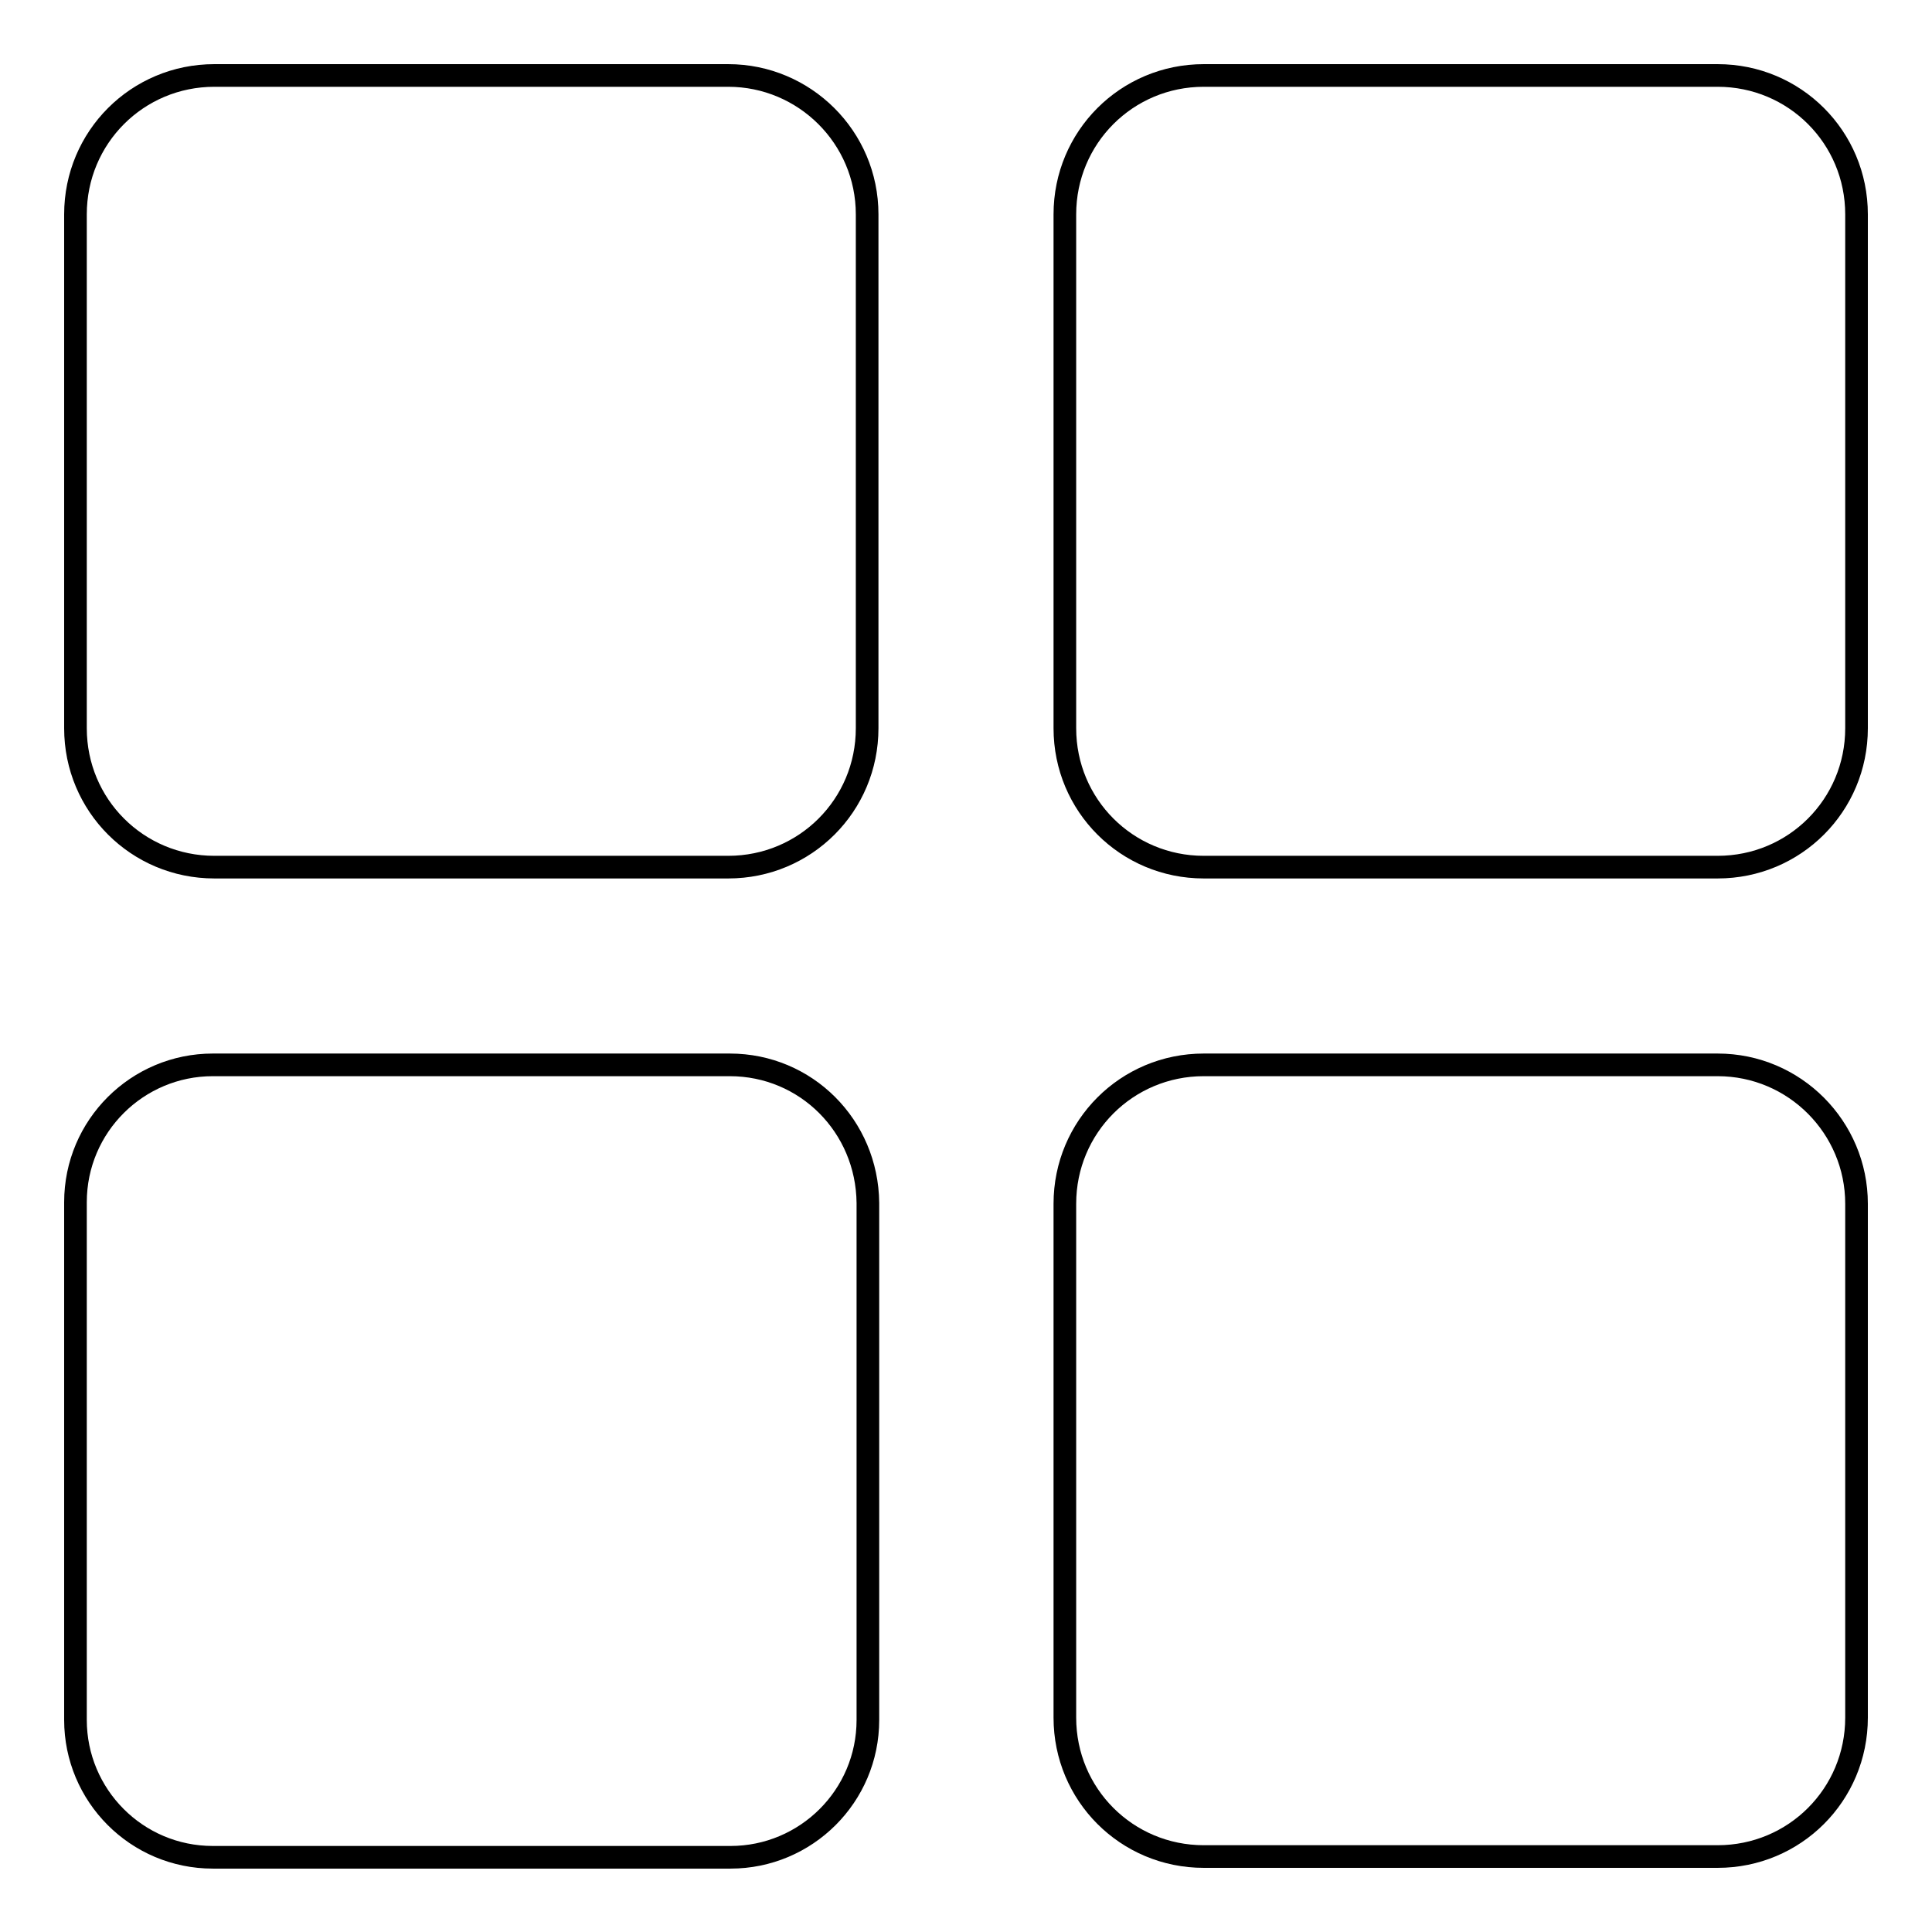 <?xml version="1.0" encoding="utf-8"?>
<!-- Svg Vector Icons : http://www.onlinewebfonts.com/icon -->
<!DOCTYPE svg PUBLIC "-//W3C//DTD SVG 1.1//EN" "http://www.w3.org/Graphics/SVG/1.1/DTD/svg11.dtd">
<svg version="1.1" xmlns="http://www.w3.org/2000/svg" xmlns:xlink="http://www.w3.org/1999/xlink" x="0px" y="0px" viewBox="0 0 256 256" enable-background="new 0 0 256 256" xml:space="preserve">
<g><g><path stroke-width="3" fill-opacity="0" stroke="#000000"  d="M96.5,10H28.4C18.2,10,10,18.2,10,28.4v68.1c0,10.2,8.2,18.4,18.4,18.4h68.1c10.2,0,18.4-8.2,18.4-18.4V28.4C114.9,18.2,106.6,10,96.5,10L96.5,10z"/><path stroke-width="3" fill-opacity="0" stroke="#000000"  d="M101.8,88"/><path stroke-width="3" fill-opacity="0" stroke="#000000"  d="M227.6,10h-68.1c-10.2,0-18.4,8.2-18.4,18.4v68.1c0,10.2,8.2,18.4,18.4,18.4h68.1c10.2,0,18.4-8.2,18.4-18.4V28.4C246,18.2,237.8,10,227.6,10L227.6,10z"/><path stroke-width="3" fill-opacity="0" stroke="#000000"  d="M232.9,88"/><path stroke-width="3" fill-opacity="0" stroke="#000000"  d="M227.6,141.1h-68.1c-10.2,0-18.4,8.2-18.4,18.4v68.1c0,10.2,8.2,18.4,18.4,18.4h68.1c10.2,0,18.4-8.2,18.4-18.4v-68.1C246,149.4,237.8,141.1,227.6,141.1L227.6,141.1z"/><path stroke-width="3" fill-opacity="0" stroke="#000000"  d="M232.9,219.1"/><path stroke-width="3" fill-opacity="0" stroke="#000000"  d="M96.7,141.1H28.2c-10,0-18.2,8.1-18.2,18.2v68.6c0,10,8.1,18.2,18.2,18.2h68.6c10,0,18.2-8.1,18.2-18.2v-68.5C114.9,149.2,106.8,141.1,96.7,141.1L96.7,141.1z"/><path stroke-width="3" fill-opacity="0" stroke="#000000"  d="M101.8,219.1"/></g></g>
</svg>